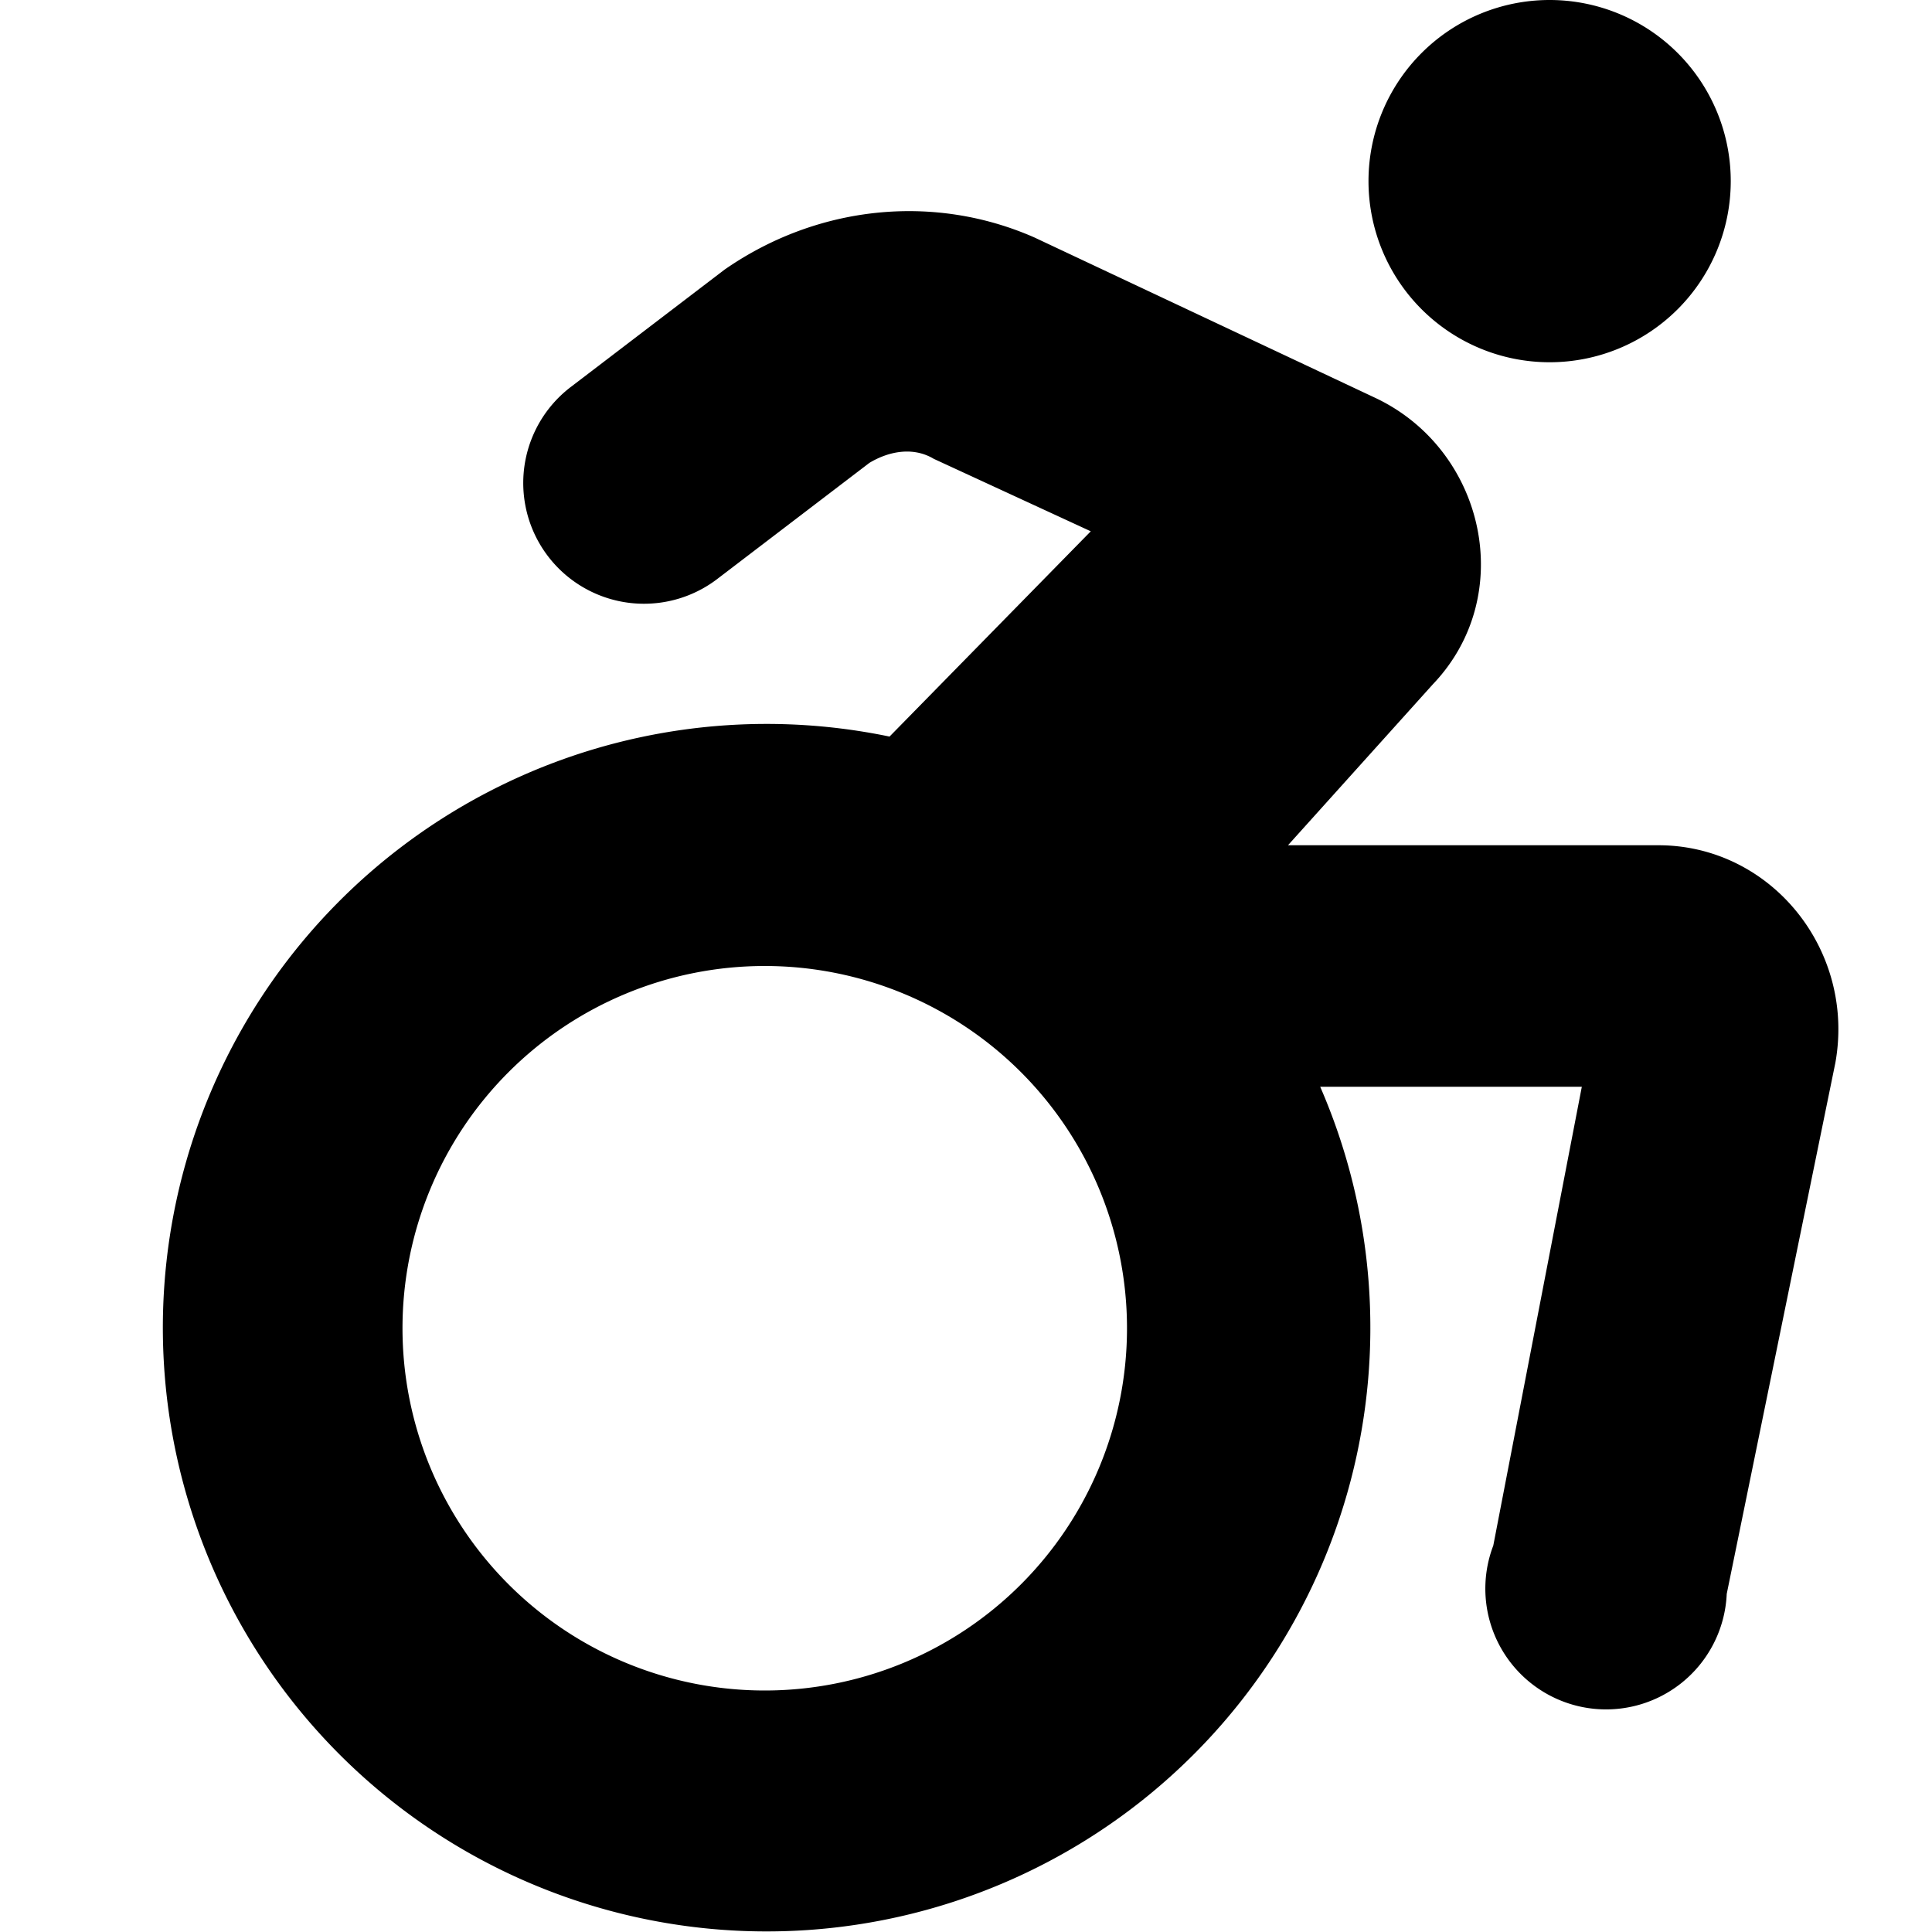 <?xml version="1.0" encoding="UTF-8"?> <svg xmlns="http://www.w3.org/2000/svg" fill="none" viewBox="0 0 480 480"><path fill="#000" d="M340 45a45 45 0 1 1 90 0 45 45 0 0 1-90 0Zm-108 69c-5-3-11-2-16 1l-38 29a30 30 0 0 1-36-48l38-29c23-16 52-19 77-8l85 40c27 13 35 49 14 71l-36 40h92c28 0 49 26 44 54l-27 132a30 30 0 1 1-58-12l22-114h-65a150 150 0 1 1-107-87l50-51-39-18Zm-42 306a90 90 0 1 0 0-180 90 90 0 0 0 0 180Z"></path></svg> 